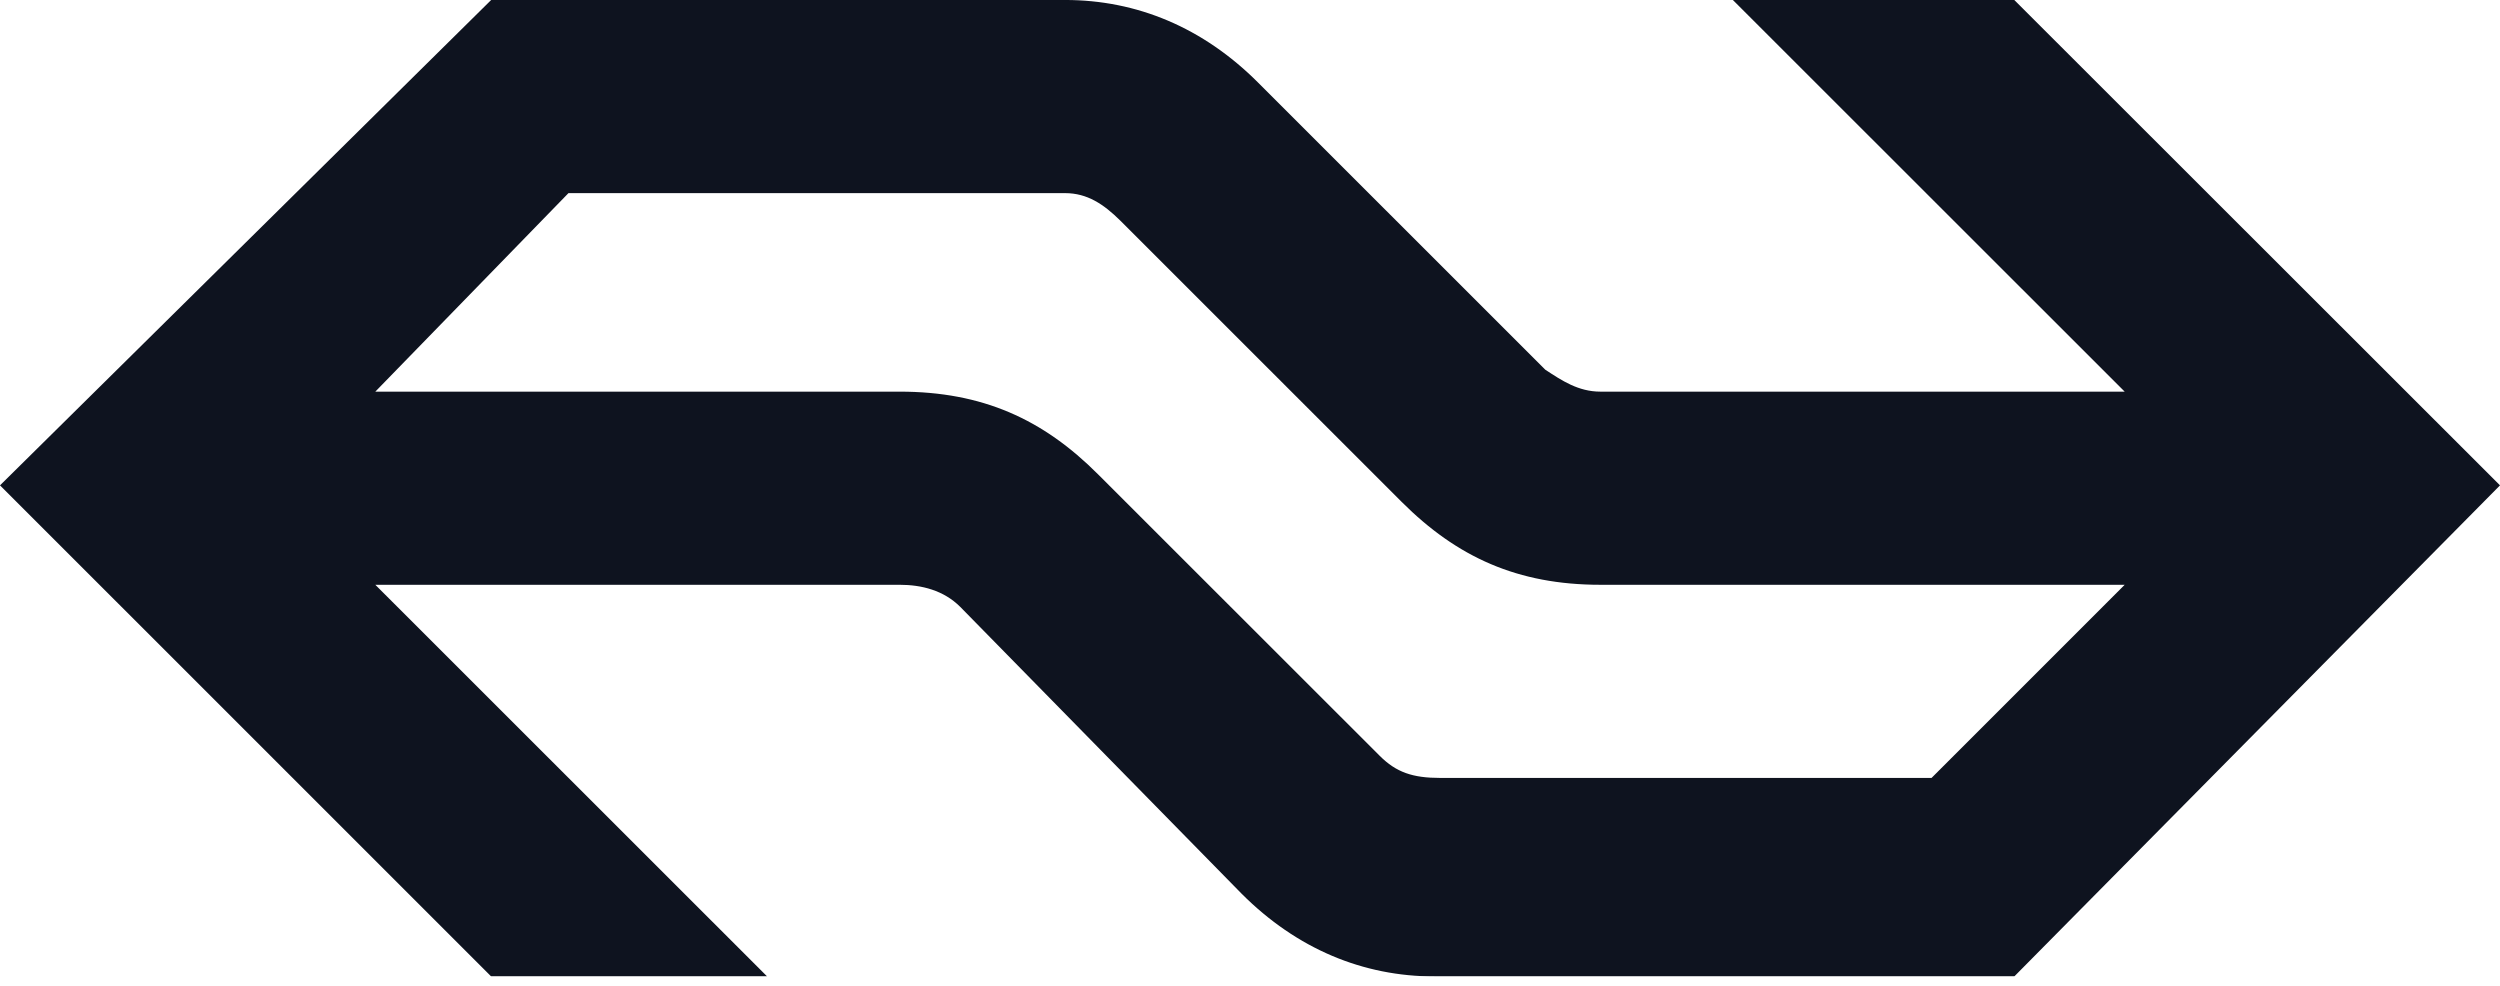 <svg xmlns="http://www.w3.org/2000/svg" fill="none" viewBox="0 0 175 69" height="69" width="175">
<g clip-path="url(#clip0_7_624)">
<mask height="343" width="243" y="-137" x="-34" maskUnits="userSpaceOnUse" style="mask-type:luminance" id="mask0_7_624">
<path fill="white" d="M-33.805 -136.873H208.085V205.229H-33.805V-136.873Z"></path>
</mask>
<g mask="url(#mask0_7_624)">
<path fill="#0E131F" d="M74.555 13.519C76.104 13.519 77.26 14.293 78.422 15.444L98.121 35.137C101.988 38.998 106.231 40.935 112.029 40.935H148.728L135.208 54.455H100.82C98.89 54.455 97.74 54.067 96.578 52.906L76.873 33.212C73.011 29.339 68.769 27.415 62.971 27.415H26.272L39.792 13.519H74.555ZM88.081 5.796C84.22 1.923 79.578 -0.001 74.555 -0.001H34.382L0 33.975L34.382 68.351H53.699L26.272 40.935H62.971C64.514 40.935 66.058 41.322 67.22 42.484L86.919 62.565C90.78 66.426 95.416 68.351 100.439 68.351H141L175 33.975L141 -0.001H121.3L148.728 27.415H112.029C110.48 27.415 109.329 26.64 108.167 25.877" clip-rule="evenodd" fill-rule="evenodd"></path>
</g>
</g>
<defs>
<clipPath id="clip0_7_624">
<rect fill="white" height="68.352" width="175"></rect>
</clipPath>
</defs>
</svg>
